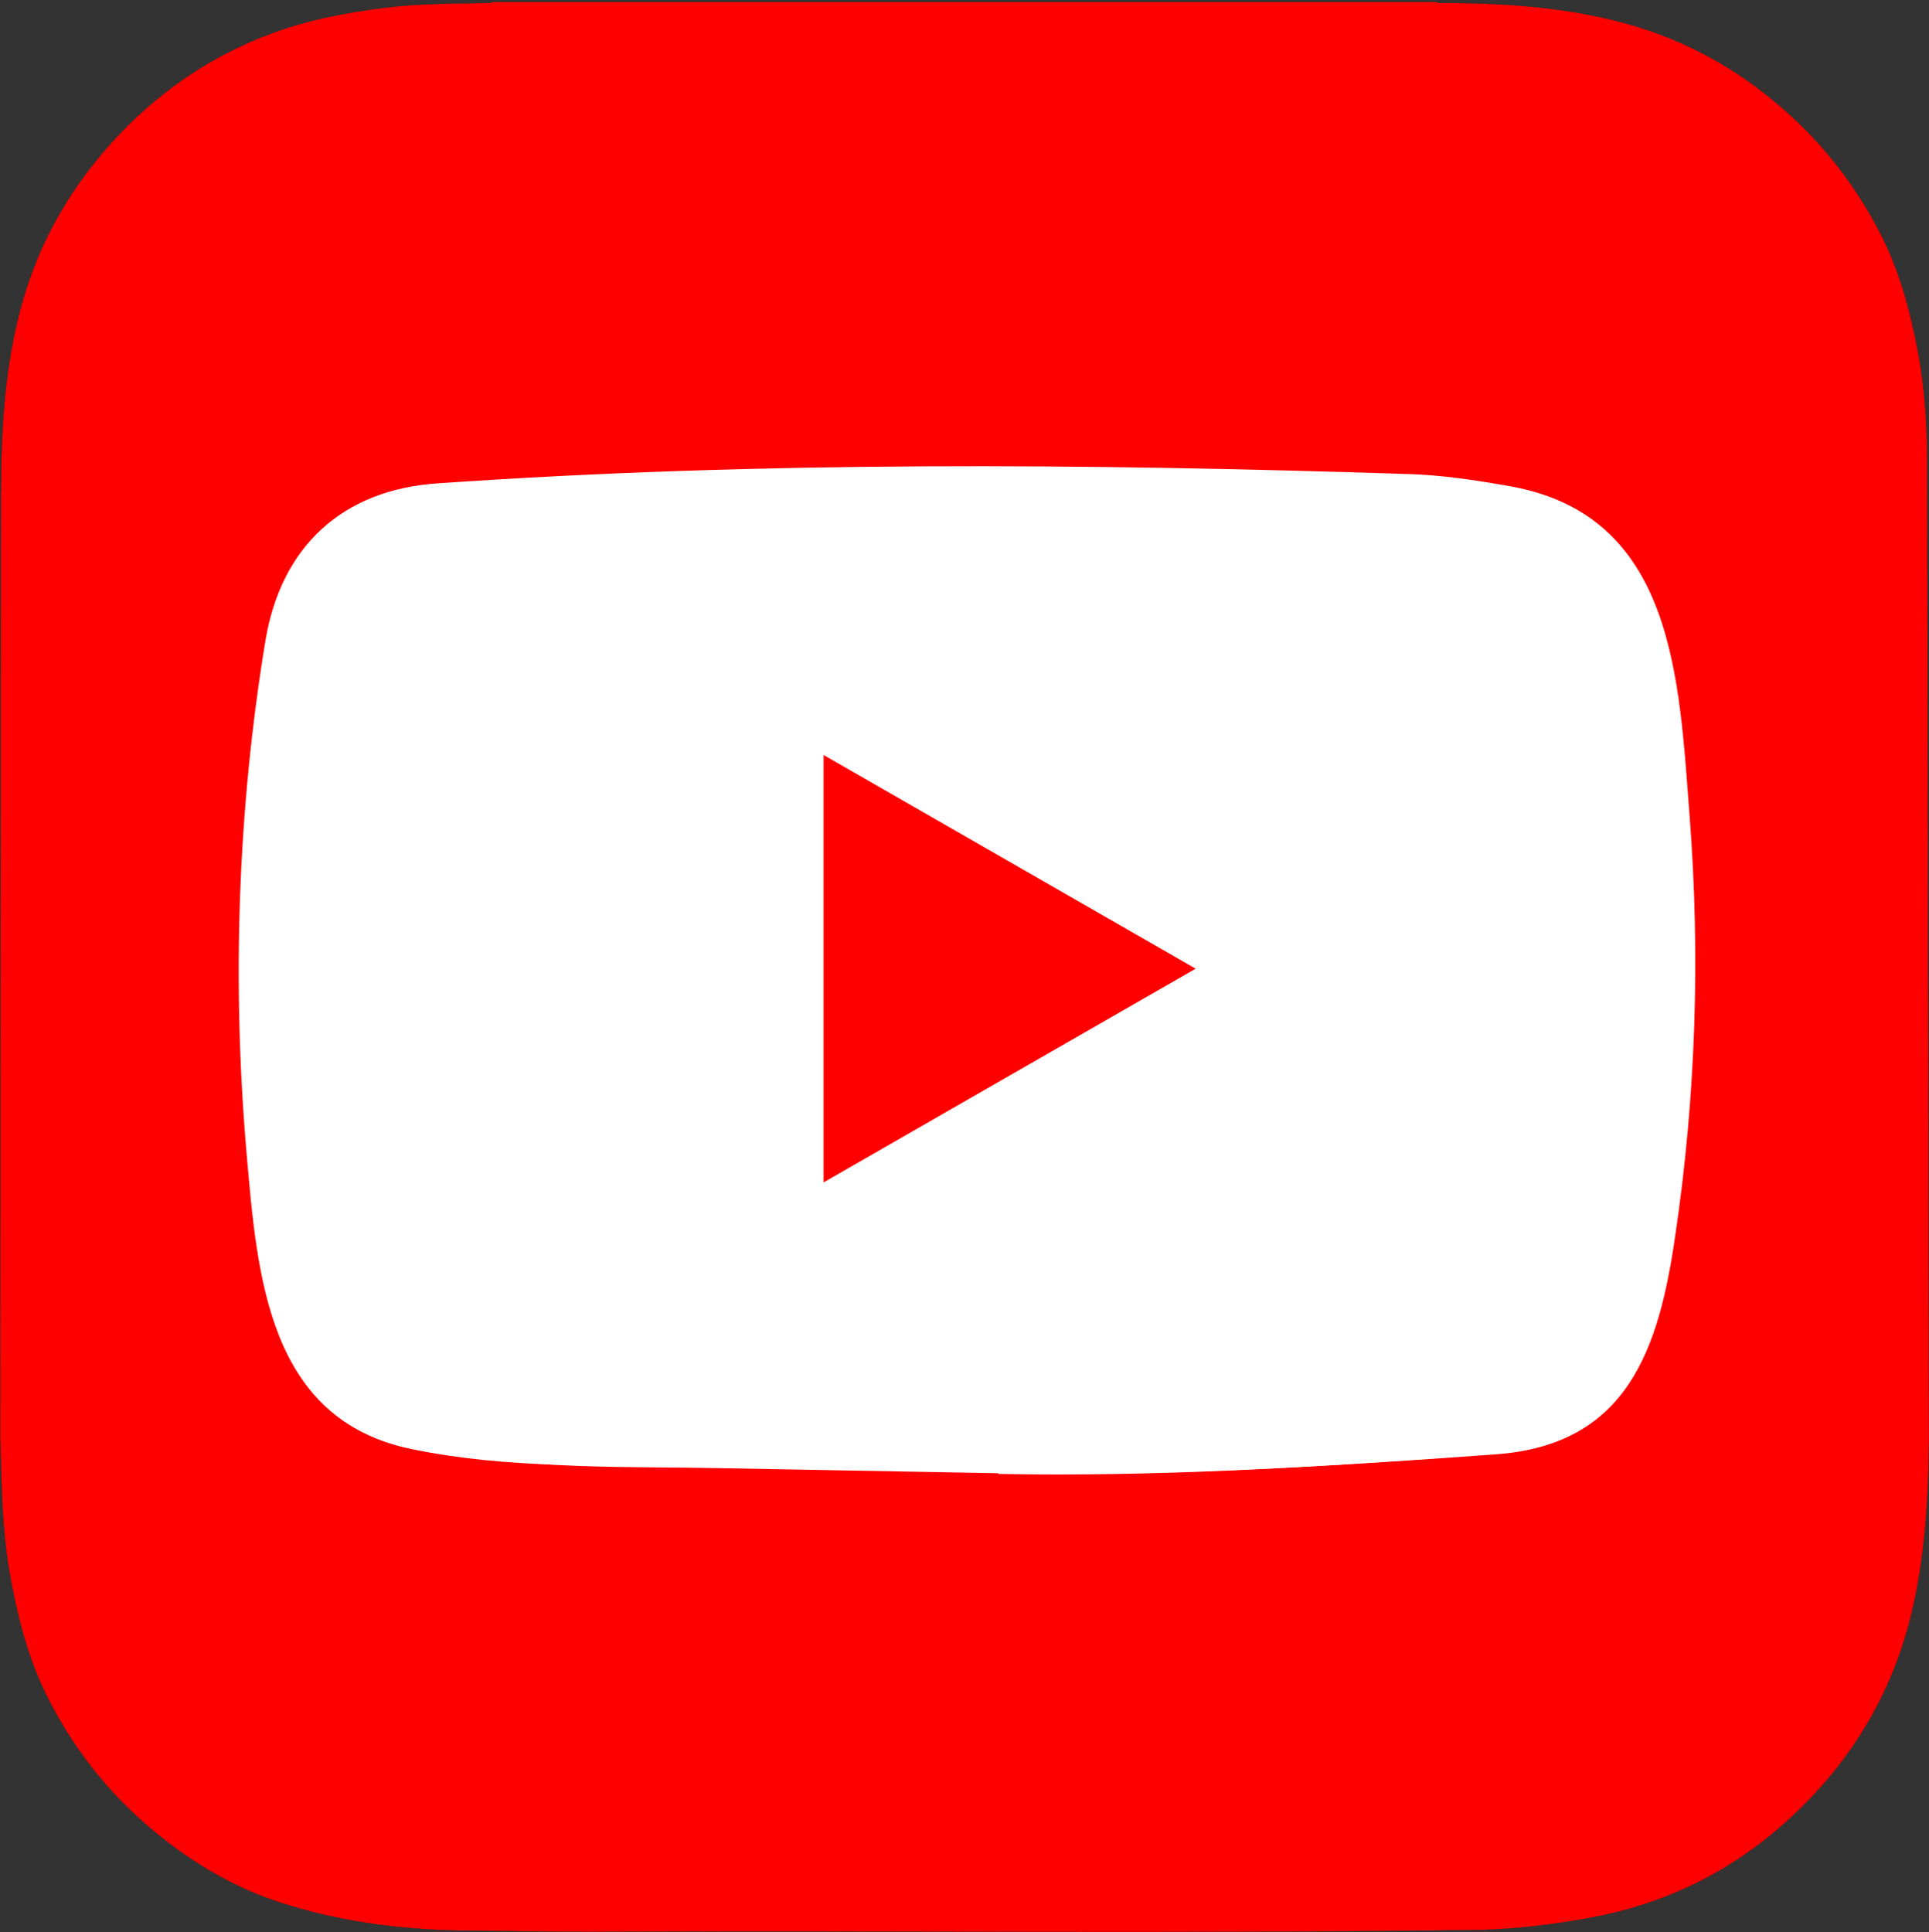 <?xml version="1.0" encoding="utf-8"?>
<!-- Generator: Adobe Illustrator 16.0.0, SVG Export Plug-In . SVG Version: 6.00 Build 0)  -->
<!DOCTYPE svg PUBLIC "-//W3C//DTD SVG 1.1//EN" "http://www.w3.org/Graphics/SVG/1.1/DTD/svg11.dtd">
<svg version="1.1" id="圖層_1" xmlns="http://www.w3.org/2000/svg" xmlns:xlink="http://www.w3.org/1999/xlink" x="0px" y="0px"
	 width="2496px" height="2500px" viewBox="0 0 2496 2500" enable-background="new 0 0 2496 2500" xml:space="preserve">
<rect x="0" y="0" width="2496" height="2500" fill="#333333" stroke="none"/>
<path fill="#FF0000" stroke="#003333" stroke-width="0.25" stroke-miterlimit="10" d="M0.476,1864.77v0.108
	c1.499,55.445,1.998,111.211,11.309,166.308c9.91,58.293,24.076,115.138,51.1,168.043c36.537,71.608,86.558,132.104,150.062,181.479
	c45.475,35.467,95.156,63.629,150.151,81.392c80.181,25.862,162.909,35.774,246.846,36.265c52.369,0.33,104.707,1.639,157.096,1.418
	c380.443-1.599,760.896,2.748,1141.363-2.349c50.479-0.679,100.141-6.843,149.69-15.903
	c94.968-17.384,178.894-57.941,250.701-121.97c83.688-74.638,140.152-165.996,165.646-276.246
	c16.675-72.069,20.851-145.179,21.56-218.556v-14.637c0-5.674-2.156-1246.677-2.356-1263.082
	c-0.55-45.056-3.875-89.781-12.316-134.117c-10.279-54.025-24.797-106.675-50.66-155.546
	c-27.322-51.649-61.539-98.073-103.896-138.653c-64.826-62.168-139.644-106.125-226.775-129.382
	c-78.664-20.979-158.914-25.655-239.767-25.575c-0.26-0.364-0.416-0.792-0.448-1.239H636.248c0,0.419,0,0.829-0.07,1.239
	c-45.885,0.839-91.828,0.489-137.474,6.154c-50.001,6.214-99.532,15.575-146.855,33.057
	c-74.546,27.573-139.323,70.521-194.648,127.874C94.513,235.788,50.306,310.933,26.89,398.417
	C5.959,476.47,1.405,556.071,1.294,636.242"/>
<path fill="none" d="M0.233,0.789h2495.534v2495.535H0.233V0.789z"/>
<path fill="#FFFFFF" d="M1290.399,1906.343l-362.647-6.632c-117.416-2.311-235.125,2.303-350.238-21.641
	c-175.116-35.773-187.521-211.182-200.502-358.315c-17.886-206.853-10.962-417.458,22.792-622.582
	c19.056-115.097,94.049-183.774,210.022-191.249c391.494-27.122,785.593-23.907,1176.22-11.254
	c41.255,1.16,82.794,7.499,123.474,14.717c200.803,35.198,205.699,233.973,218.717,401.307
	c12.98,169.059,7.5,338.983-17.313,506.892c-19.904,139.023-57.99,255.606-218.717,266.862
	c-201.379,14.716-398.136,26.563-600.08,22.792C1292.134,1906.343,1290.975,1906.343,1290.399,1906.343z M1077.198,1554.376
	c151.756-87.132,300.617-172.812,451.506-259.36c-152.039-87.132-300.617-172.813-451.506-259.361V1554.376z"/>
<ellipse fill="#FF0000" cx="1251.237" cy="1255.157" rx="423.396" ry="387.483"/>
<path fill="#FFFFFF" d="M1292.991,1905.304l-386.667-7.071c-125.193-2.463-250.699,2.455-373.439-23.073
	c-186.715-38.145-199.942-225.169-213.784-382.05C300.03,1272.556,307.414,1048,343.405,829.288
	c20.317-122.721,100.277-195.949,223.933-203.917c417.426-28.919,837.629-25.492,1254.13-12
	c43.989,1.236,88.28,7.997,131.654,15.691c214.104,37.53,219.324,249.472,233.204,427.889
	c13.842,180.257,7.997,361.438-18.459,540.47c-21.223,148.231-61.831,272.537-233.204,284.537
	c-214.719,15.692-424.508,28.325-639.83,24.303C1294.842,1905.304,1293.604,1905.304,1292.991,1905.304z M1065.669,1530.024
	c161.809-92.904,320.529-184.26,481.412-276.541c-162.109-92.903-320.528-184.261-481.412-276.542V1530.024z"/>
</svg>
